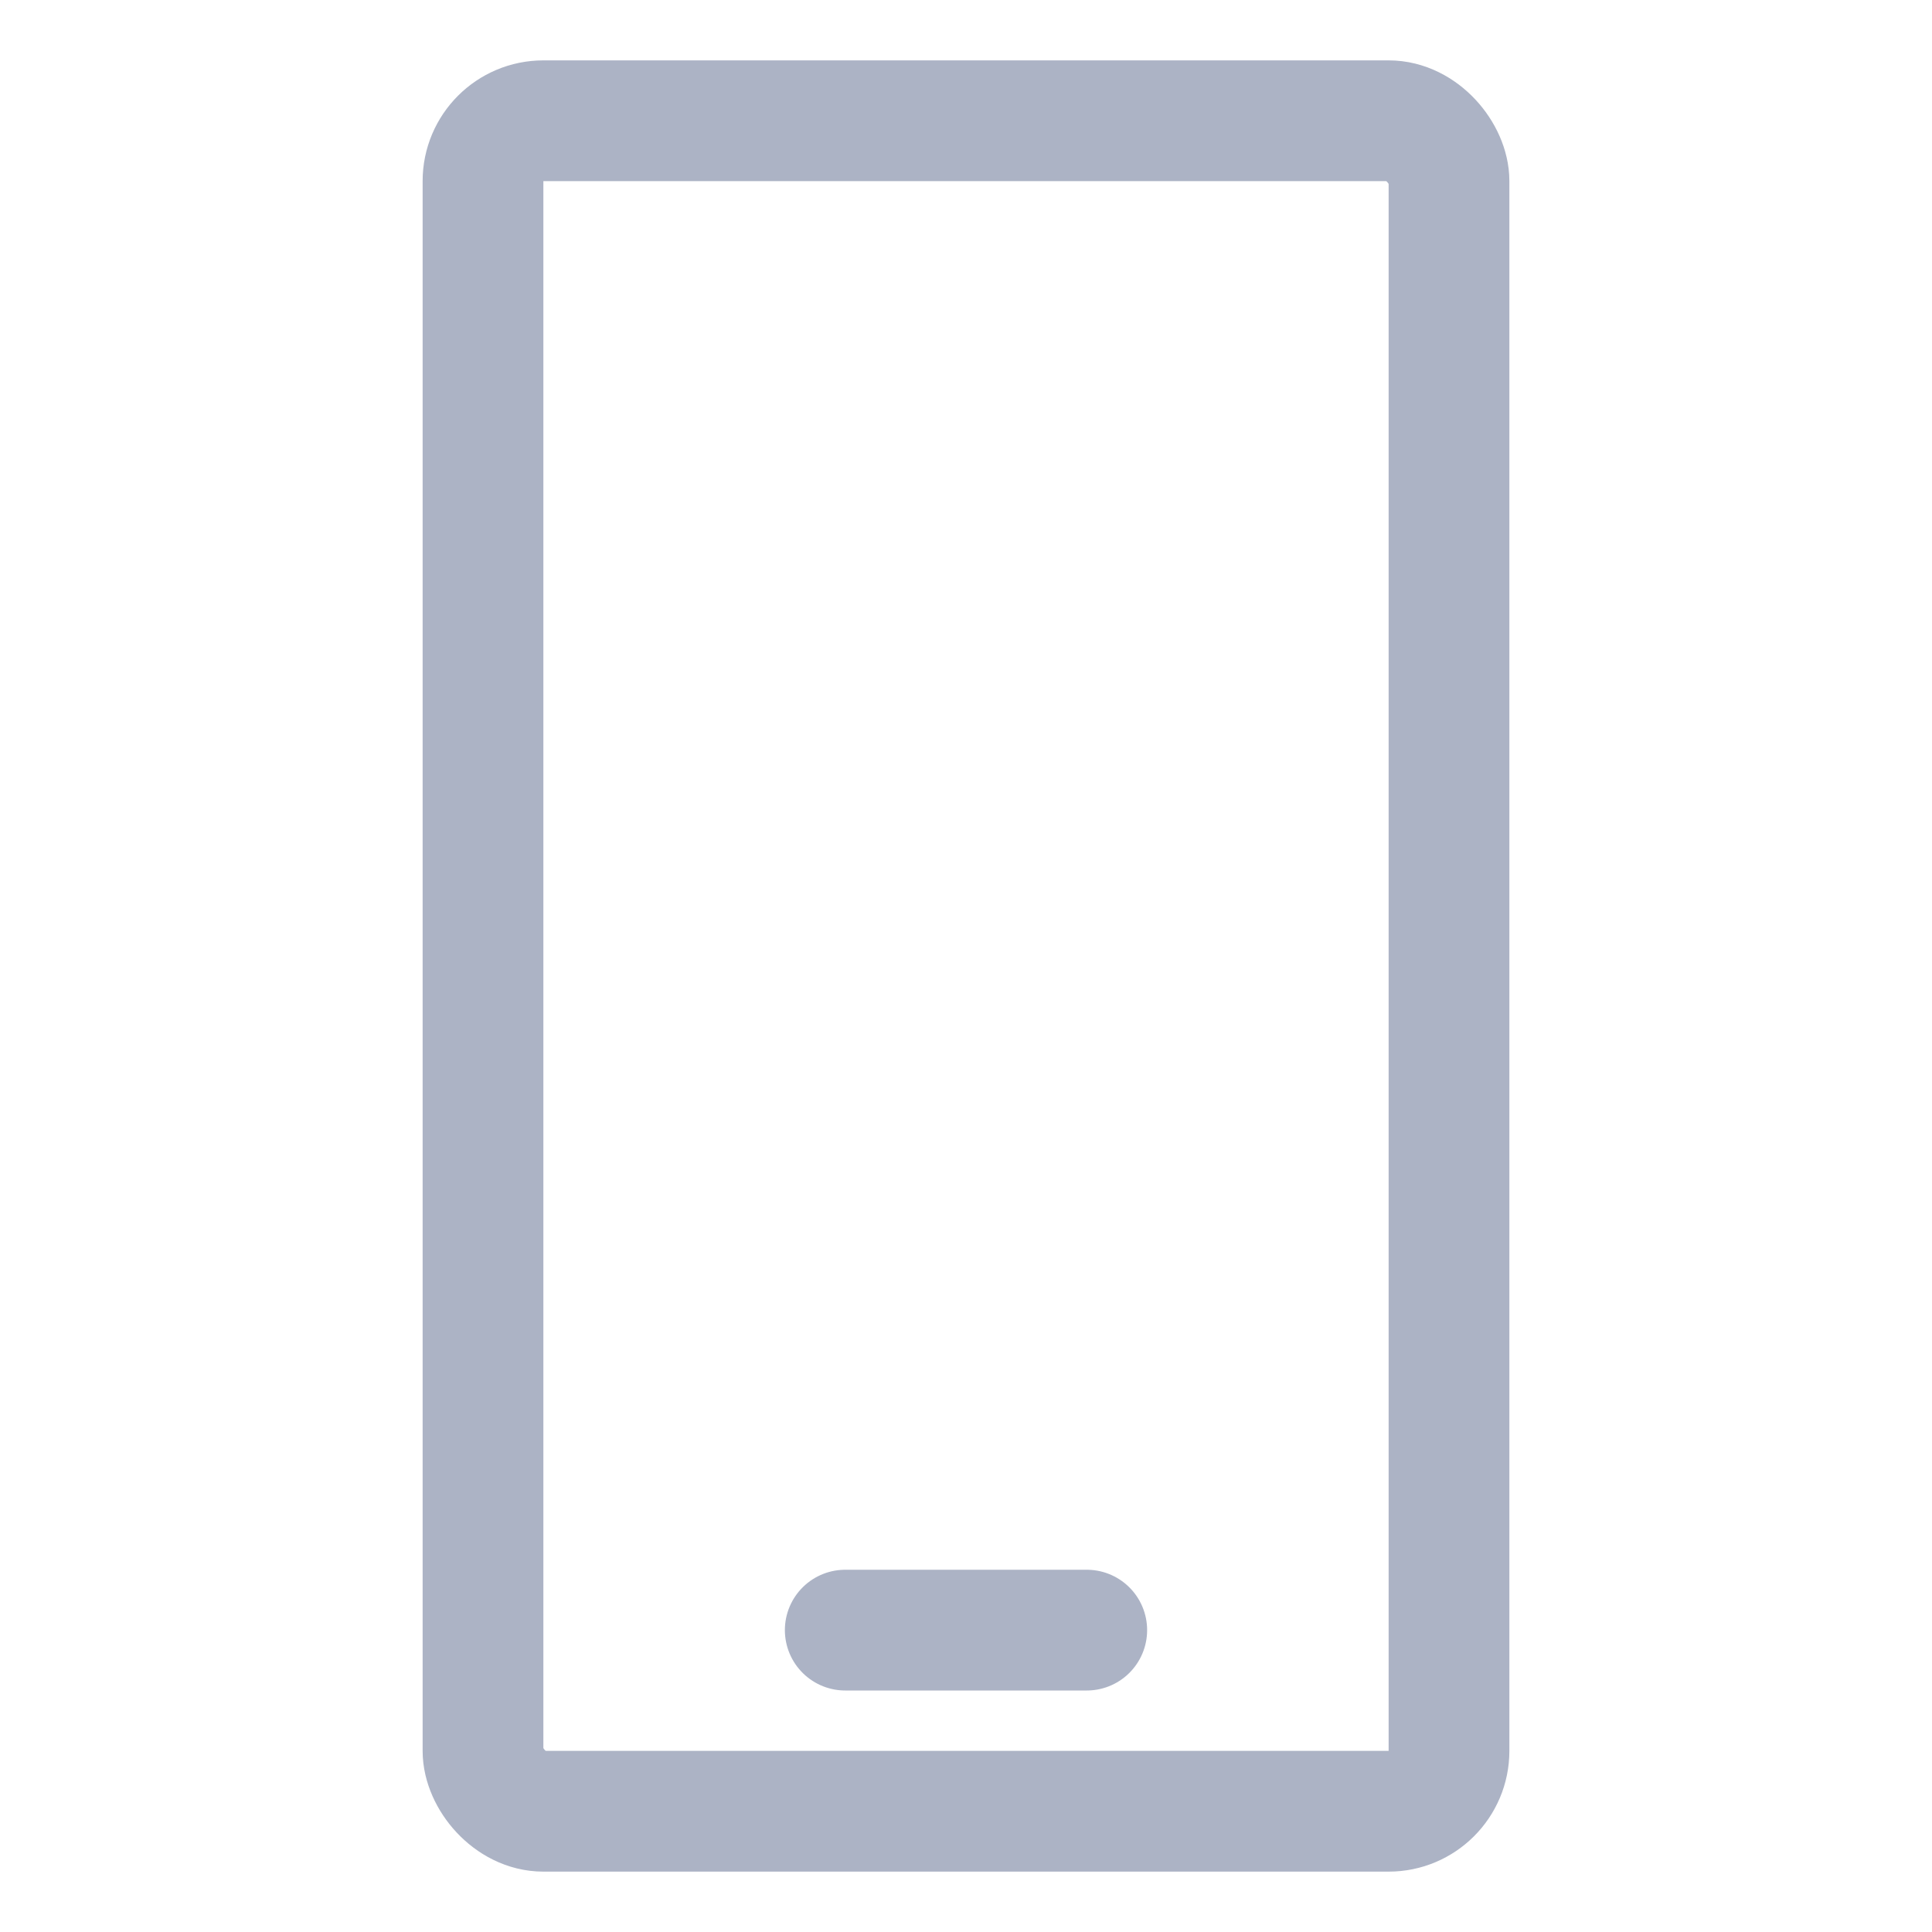 <svg width="16" height="16" viewBox="0 0 16 16" fill="none" xmlns="http://www.w3.org/2000/svg">
<rect x="4" y="1" width="8" height="14" rx="0.5" stroke="#ACB3C5" stroke-linecap="round" stroke-linejoin="round"/>
<path d="M9 13.5H7" stroke="#ACB3C5" stroke-linecap="round" stroke-linejoin="round"/>
</svg>

